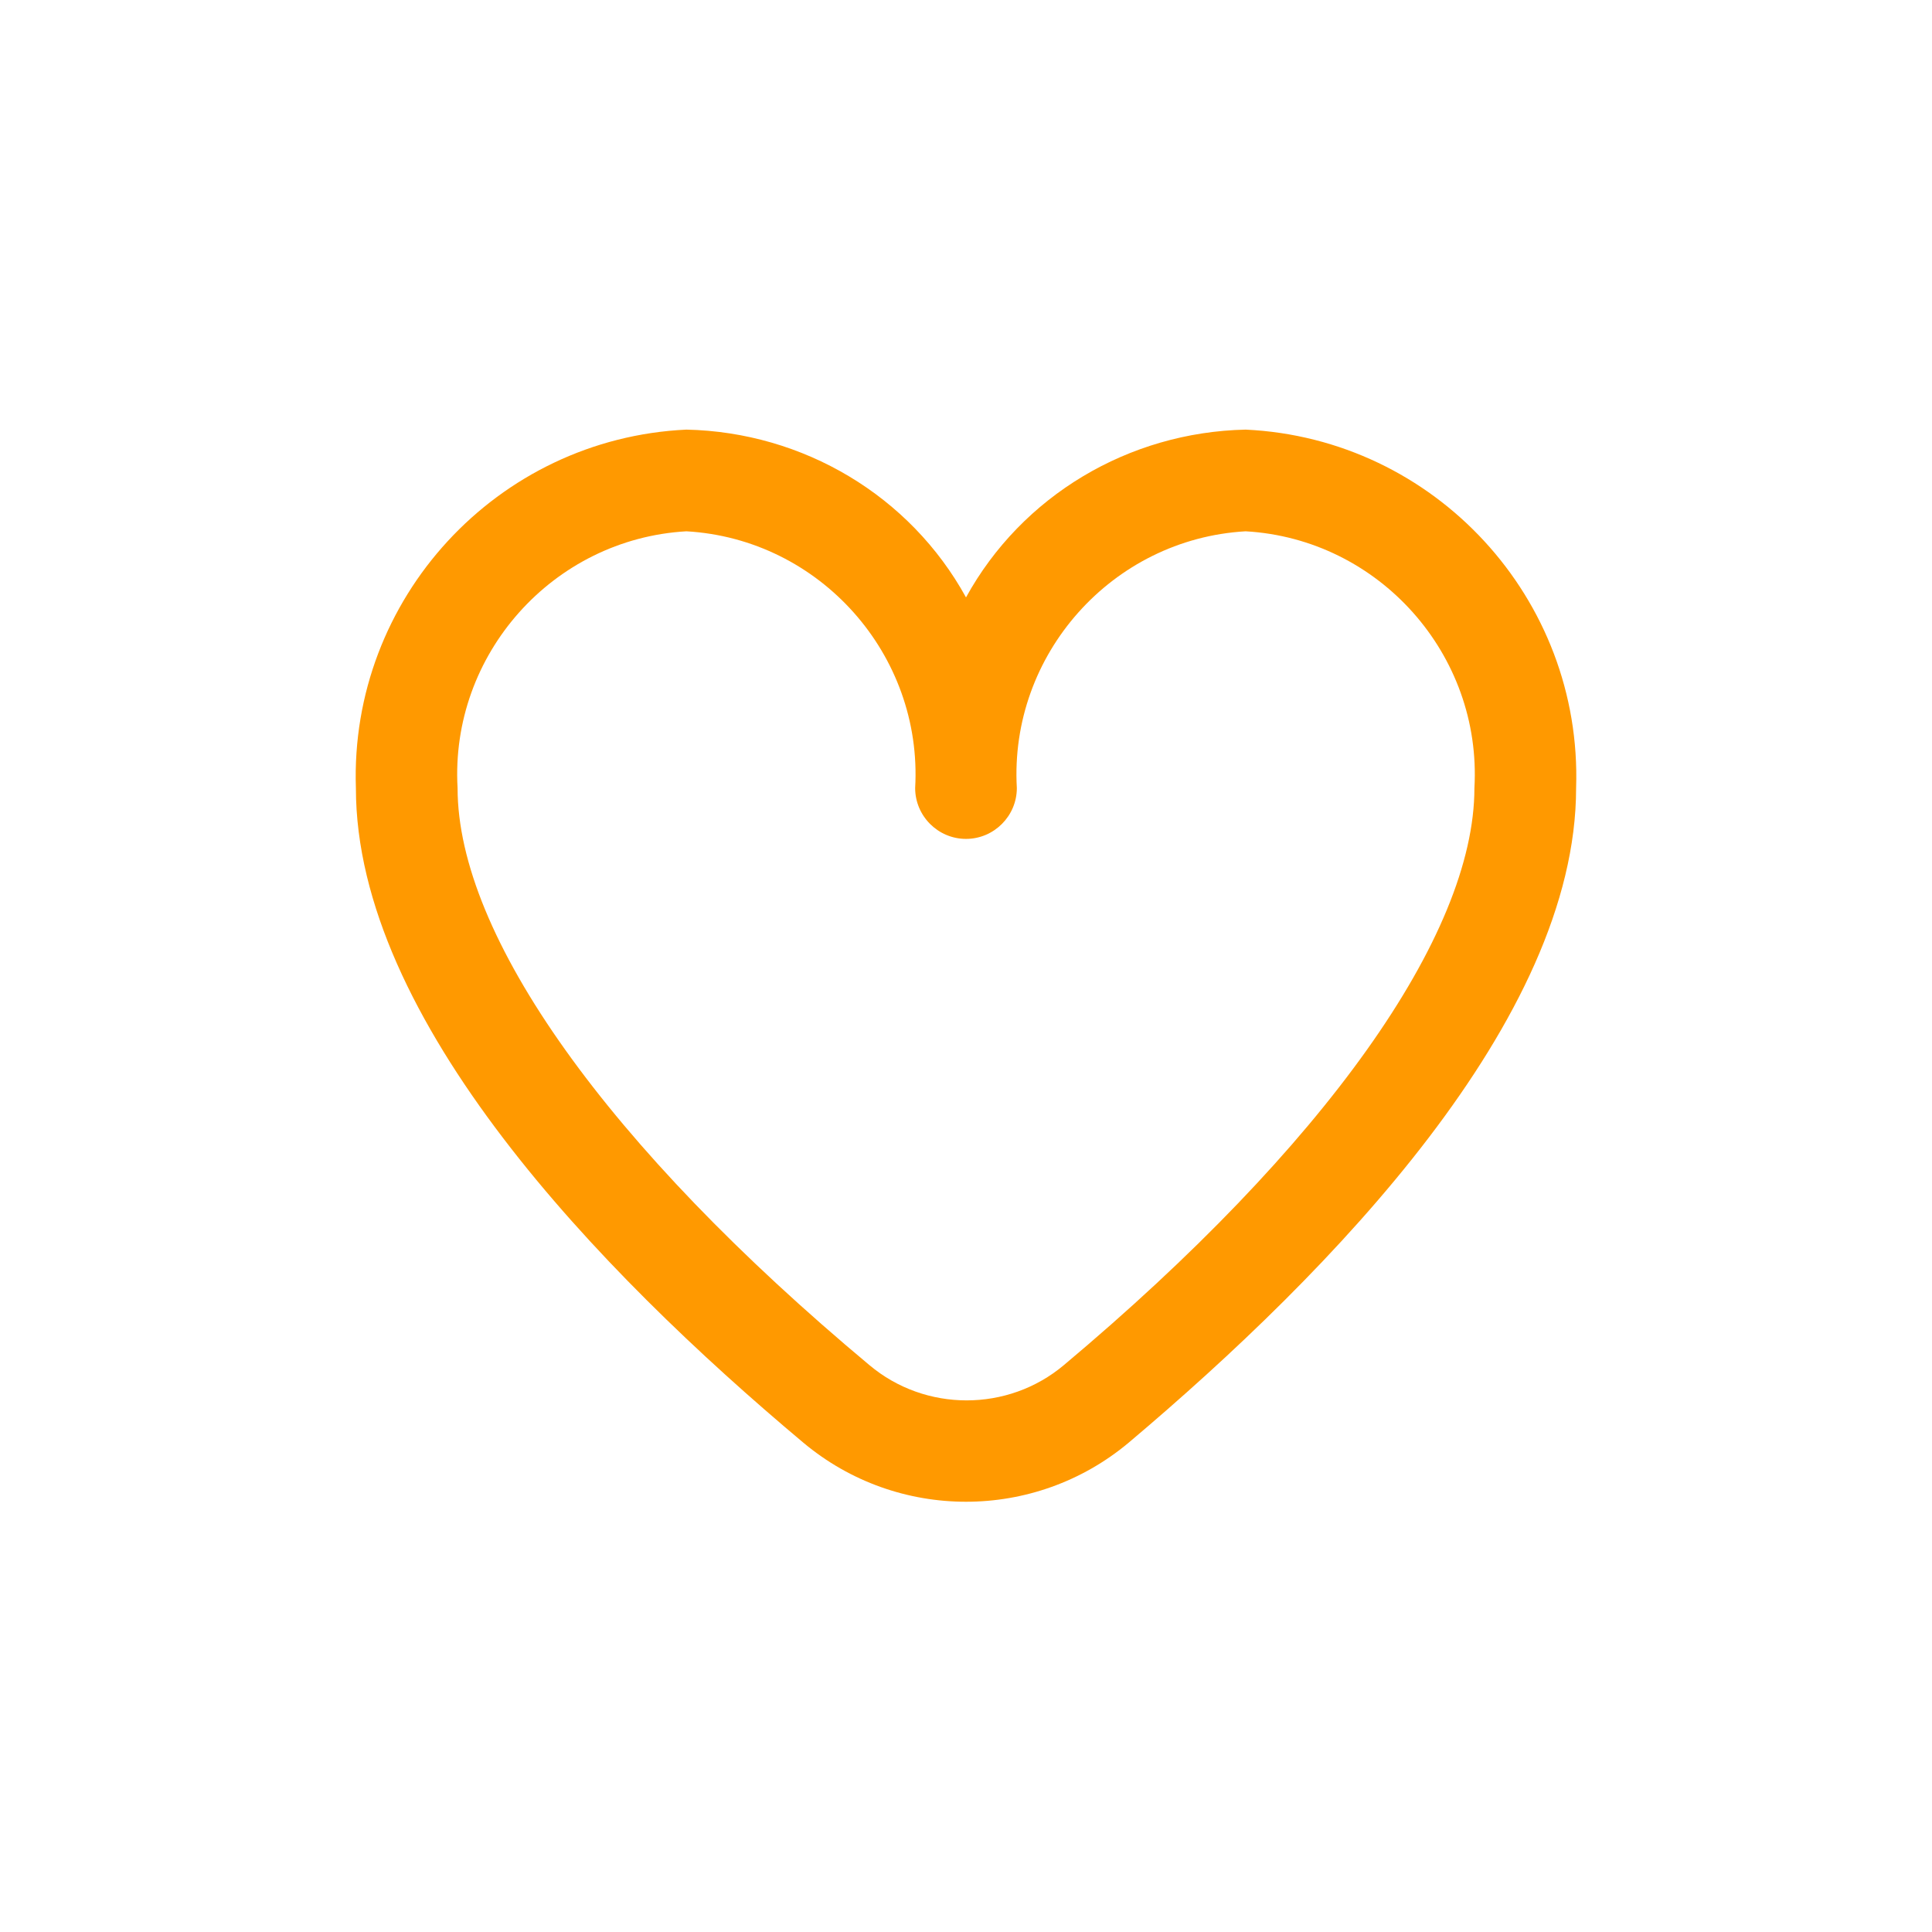 <?xml version="1.0" encoding="UTF-8"?> <!-- Generator: Adobe Illustrator 17.1.0, SVG Export Plug-In . SVG Version: 6.00 Build 0) --> <svg xmlns="http://www.w3.org/2000/svg" xmlns:xlink="http://www.w3.org/1999/xlink" id="Слой_1" x="0px" y="0px" viewBox="0 0 152 152" xml:space="preserve"> <path fill="#FF9900" d="M-83.3-106.1c-0.9,0.8-2.2,0.8-3.1,0c-4.1-3.5-6.5-6.8-6.5-9.1c-0.1-2.1,1.5-3.9,3.6-4.1 c2.1,0.1,3.7,1.9,3.6,4.1c0,0.4,0.4,0.8,0.8,0.8s0.8-0.4,0.8-0.8c-0.1-2.1,1.5-3.9,3.6-4.1c2.1,0.1,3.7,1.9,3.6,4.1 C-76.8-112.9-79.2-109.6-83.3-106.1L-83.3-106.1z M-80.4-120.9c-1.8,0-3.5,1-4.4,2.7c-0.9-1.6-2.6-2.6-4.4-2.7 c-3,0.1-5.4,2.7-5.2,5.7c0,3.7,3.9,7.7,7.1,10.4c1.5,1.3,3.7,1.3,5.2,0c3.2-2.7,7.1-6.7,7.1-10.4C-75.1-118.3-77.4-120.8-80.4-120.9 "></path> <path fill="#FF9900" d="M-76.6-201.5l-0.6,4.1c-0.2,1.2-1.2,2.1-2.5,2.1h-7.7v-9.3c0.1-0.1,0.1-0.1,0.2-0.2l1.8-3.7 c0.2-0.4,0.8-0.6,1.2-0.3c0.1,0,0.2,0.1,0.2,0.2c0.2,0.2,0.2,0.4,0.2,0.7l-0.4,2.6c-0.1,0.5,0.2,0.9,0.7,0.9c0,0,0.1,0,0.1,0h4.3 c1.4,0,2.5,1.1,2.5,2.5C-76.6-201.7-76.6-201.6-76.6-201.5 M-93.2-197.7v-4.1c0-1.4,1.1-2.5,2.5-2.5h1.7v9.1h-1.7 C-92-195.2-93.2-196.3-93.2-197.7 M-76-204.5c-0.8-0.9-1.9-1.4-3.1-1.4h-3.3l0.3-1.7c0.2-1.4-0.7-2.7-2.1-2.9 c-1.1-0.2-2.2,0.4-2.7,1.4l-1.6,3.2h-2.2c-2.3,0-4.1,1.9-4.1,4.1v4.1c0,2.3,1.9,4.1,4.1,4.1h11c2.1,0,3.8-1.5,4.1-3.6l0.6-4.1 C-74.8-202.4-75.2-203.6-76-204.5"></path> <path fill="#FF9900" d="M-80.3-76.1c-0.3,0.3-0.6,0.5-1,0.6v-2.8c0-0.4,0.3-0.7,0.7-0.7h2.8c-0.1,0.4-0.3,0.8-0.6,1L-80.3-76.1 L-80.3-76.1z M-89.8-75.5c-1.2,0-2.1-1-2.1-2.1v-9.9c0-1.2,1-2.1,2.1-2.1h9.9c1.2,0,2.1,1,2.1,2.1v7.1h-2.8c-1.2,0-2.1,1-2.1,2.1 v2.8H-89.8z M-79.9-91.1h-9.9c-2,0-3.5,1.6-3.5,3.5v9.9c0,2,1.6,3.5,3.5,3.5h8c0.9,0,1.8-0.4,2.5-1l1.9-1.9c0.7-0.7,1-1.6,1-2.5v-8 C-76.4-89.5-78-91.1-79.9-91.1"></path> <path fill="#FF9900" d="M-76.6-166.4c0,1.4-1.1,2.5-2.5,2.5h-11.6c-1.4,0-2.5-1.1-2.5-2.5v-8.3c0-0.5,0.4-0.8,0.8-0.8h2.5v1.7 c0,0.5,0.4,0.8,0.8,0.8c0.5,0,0.8-0.4,0.8-0.8v-1.7h6.6v1.7c0,0.5,0.4,0.8,0.8,0.8s0.8-0.4,0.8-0.8v-1.7h2.5c0.5,0,0.8,0.4,0.8,0.8 V-166.4z M-84.9-180.5c1.8,0,3.3,1.5,3.3,3.3h-6.6C-88.2-179-86.7-180.5-84.9-180.5 M-77.4-177.1h-2.5c0-2.7-2.2-5-5-5 c-2.7,0-5,2.2-5,5h-2.5c-1.4,0-2.5,1.1-2.5,2.5v8.3c0,2.3,1.9,4.1,4.1,4.1h11.6c2.3,0,4.1-1.9,4.1-4.1v-8.3 C-75-176-76.1-177.1-77.4-177.1"></path> <path fill="#FF9900" d="M-77.8-137.3c0,0.3-0.1,0.6-0.2,0.9l-6.5-6.5c-1.4-1.4-3.6-1.4-5,0l0,0l-2.5,2.5v-6.8c0-1.2,1-2.1,2.1-2.1 h9.9c1.2,0,2.1,1,2.1,2.1V-137.3z M-79.9-135.2h-9.9c-1.2,0-2.1-1-2.1-2.1v-1.1l3.5-3.5c0.8-0.8,2.2-0.8,3,0c0,0,0,0,0,0l6.5,6.5 C-79.3-135.3-79.6-135.2-79.9-135.2 M-79.9-150.8h-9.9c-2,0-3.5,1.6-3.5,3.5v9.9c0,2,1.6,3.5,3.5,3.5h9.9c2,0,3.5-1.6,3.5-3.5v-9.9 C-76.4-149.2-78-150.8-79.9-150.8"></path> <path fill="#FF9900" d="M-82-144.8c-0.6,0-1.1-0.5-1.1-1.1c0-0.6,0.5-1.1,1.1-1.1c0.6,0,1.1,0.5,1.1,1.1 C-81-145.3-81.5-144.8-82-144.8 M-82-148.3c-1.4,0-2.5,1.1-2.5,2.5c0,1.4,1.1,2.5,2.5,2.5c1.4,0,2.5-1.1,2.5-2.5 C-79.6-147.2-80.7-148.3-82-148.3"></path> <path fill="#FF9900" d="M-116.2-164.1c-0.6,0-1.1,0.5-1.1,1.1v5.8c0,0.6,0.5,1.1,1.1,1.1h5.8c0.6,0,1.1-0.5,1.1-1.1v-5.8 c0-0.6-0.5-1.1-1.1-1.1H-116.2z M-110.4-154.7h-5.8c-1.4,0-2.5-1.1-2.5-2.5v-5.8c0-1.4,1.1-2.5,2.5-2.5h5.8c1.4,0,2.5,1.1,2.5,2.5 v5.8C-107.9-155.8-109-154.7-110.4-154.7"></path> <path fill="#FF9900" d="M-114.3-157.5c-0.3,0-0.6-0.1-0.8-0.3l-1.3-1.3c-0.3-0.3-0.3-0.7,0-1l0,0c0.3-0.3,0.7-0.3,1,0l1.1,1.1 l3.2-3.2c0.3-0.3,0.7-0.3,1,0c0.3,0.3,0.3,0.7,0,1l-3.4,3.4C-113.8-157.6-114.1-157.5-114.3-157.5"></path> <path fill="#FF9900" d="M-116.2-94.1c-0.6,0-1.1,0.5-1.1,1.1v5.8c0,0.6,0.5,1.1,1.1,1.1h5.8c0.6,0,1.1-0.5,1.1-1.1V-93 c0-0.6-0.5-1.1-1.1-1.1H-116.2z M-110.4-84.7h-5.8c-1.4,0-2.5-1.1-2.5-2.5V-93c0-1.4,1.1-2.5,2.5-2.5h5.8c1.4,0,2.5,1.1,2.5,2.5v5.8 C-107.9-85.8-109-84.7-110.4-84.7"></path> <path fill="#FF9900" d="M-114.3-87.4c-0.3,0-0.6-0.1-0.8-0.3l-1.3-1.3c-0.3-0.3-0.3-0.7,0-1l0,0c0.3-0.3,0.7-0.3,1,0l1.1,1.1 l3.2-3.2c0.3-0.3,0.7-0.3,1,0c0.3,0.3,0.3,0.7,0,1l0,0l-3.4,3.4C-113.8-87.6-114.1-87.4-114.3-87.4"></path> <path fill="#FF9900" d="M-116.2-111.6c-0.6,0-1.1,0.5-1.1,1.1v5.8c0,0.6,0.5,1.1,1.1,1.1h5.8c0.6,0,1.1-0.5,1.1-1.1v-5.8 c0-0.6-0.5-1.1-1.1-1.1H-116.2z M-110.4-102.2h-5.8c-1.4,0-2.5-1.1-2.5-2.5v-5.8c0-1.4,1.1-2.5,2.5-2.5h5.8c1.4,0,2.5,1.1,2.5,2.5 v5.8C-107.9-103.3-109-102.2-110.4-102.2"></path> <path fill="#FF9900" d="M-114.3-105c-0.3,0-0.6-0.1-0.8-0.3l-1.3-1.3c-0.3-0.3-0.3-0.7,0-1l0,0c0.3-0.3,0.7-0.3,1,0l1.1,1.1l3.2-3.2 c0.3-0.3,0.7-0.3,1,0c0.3,0.3,0.3,0.7,0,1l-3.4,3.4C-113.8-105.1-114.1-105-114.3-105"></path> <path fill="#FF9900" d="M-116.2-146.6c-0.6,0-1.1,0.5-1.1,1.1v5.8c0,0.6,0.5,1.1,1.1,1.1h5.8c0.6,0,1.1-0.5,1.1-1.1v-5.8 c0-0.6-0.5-1.1-1.1-1.1H-116.2z M-110.4-137.2h-5.8c-1.4,0-2.5-1.1-2.5-2.5v-5.8c0-1.4,1.1-2.5,2.5-2.5h5.8c1.4,0,2.5,1.1,2.5,2.5 v5.8C-107.9-138.3-109-137.2-110.4-137.2"></path> <path fill="#FF9900" d="M-114.3-140c-0.3,0-0.6-0.1-0.8-0.3l-1.3-1.3c-0.3-0.3-0.3-0.7,0-1l0,0c0.3-0.3,0.7-0.3,1,0l1.1,1.1l3.2-3.2 c0.3-0.3,0.7-0.3,1,0c0.3,0.3,0.3,0.7,0,1v0l-3.4,3.4C-113.8-140.1-114.1-140-114.3-140"></path> <path fill="#FF9900" d="M-116.2-129.1c-0.6,0-1.1,0.5-1.1,1.1v5.8c0,0.6,0.5,1.1,1.1,1.1h5.8c0.6,0,1.1-0.5,1.1-1.1v-5.8 c0-0.6-0.5-1.1-1.1-1.1H-116.2z M-110.4-119.7h-5.8c-1.4,0-2.5-1.1-2.5-2.5v-5.8c0-1.4,1.1-2.5,2.5-2.5h5.8c1.4,0,2.5,1.1,2.5,2.5 v5.8C-107.9-120.8-109-119.7-110.4-119.7"></path> <path fill="#FF9900" d="M-114.3-122.5c-0.3,0-0.6-0.1-0.8-0.3l-1.3-1.3c-0.3-0.3-0.3-0.7,0-1l0,0c0.3-0.3,0.7-0.3,1,0l1.1,1.1 l3.2-3.2c0.3-0.3,0.7-0.3,1,0c0.3,0.3,0.3,0.7,0,1c0,0,0,0,0,0l-3.4,3.4C-113.8-122.6-114.1-122.5-114.3-122.5"></path> <path fill="#FF9900" d="M-116.2-181.6c-0.6,0-1.1,0.5-1.1,1.1v5.8c0,0.6,0.5,1.1,1.1,1.1h5.8c0.6,0,1.1-0.5,1.1-1.1v-5.8 c0-0.6-0.5-1.1-1.1-1.1H-116.2z M-110.4-172.2h-5.8c-1.4,0-2.5-1.1-2.5-2.5v-5.8c0-1.4,1.1-2.5,2.5-2.5h5.8c1.4,0,2.5,1.1,2.5,2.5 v5.8C-107.9-173.3-109-172.2-110.4-172.2"></path> <path fill="#FF9900" d="M-114.3-175c-0.3,0-0.6-0.1-0.8-0.3l-1.3-1.3c-0.3-0.3-0.3-0.7,0-1l0,0c0.3-0.3,0.7-0.3,1,0l1.1,1.1l3.2-3.2 c0.3-0.3,0.7-0.3,1,0c0.3,0.3,0.3,0.7,0,1l0,0l-3.4,3.4C-113.8-175.1-114.1-175-114.3-175"></path> <path fill="#23307F" d="M-74.8,95.5c-0.9,0.8-2.2,0.8-3.1,0c-4.1-3.5-6.5-6.8-6.5-9.1c-0.1-2.1,1.5-3.9,3.6-4.1 c2.1,0.1,3.7,1.9,3.6,4.1c0,0.4,0.4,0.8,0.8,0.8c0.4,0,0.8-0.4,0.8-0.8c-0.1-2.1,1.5-3.9,3.6-4.1c2.1,0.1,3.7,1.9,3.6,4.1 C-68.3,88.7-70.7,92.1-74.8,95.5L-74.8,95.5z M-71.9,80.7c-1.8,0-3.5,1-4.4,2.7c-0.9-1.6-2.6-2.6-4.4-2.7c-3,0.1-5.4,2.7-5.2,5.7 c0,3.7,3.9,7.7,7.1,10.4c1.5,1.3,3.7,1.3,5.2,0c3.2-2.7,7.1-6.7,7.1-10.4C-66.6,83.4-68.9,80.8-71.9,80.7"></path> <path fill="#23307F" d="M-71.8,125.5c-0.3,0.3-0.6,0.5-1,0.6v-2.8c0-0.4,0.3-0.7,0.7-0.7h2.8c-0.1,0.4-0.3,0.8-0.6,1L-71.8,125.5 L-71.8,125.5z M-81.3,126.2c-1.2,0-2.1-1-2.1-2.1v-9.9c0-1.2,1-2.1,2.1-2.1h9.9c1.2,0,2.1,1,2.1,2.1v7.1h-2.8c-1.2,0-2.1,1-2.1,2.1 v2.8H-81.3z M-71.4,110.6h-9.9c-2,0-3.5,1.6-3.5,3.5v9.9c0,2,1.6,3.5,3.5,3.5h8c0.9,0,1.8-0.4,2.5-1l1.9-1.9c0.7-0.7,1-1.6,1-2.5v-8 C-67.9,112.2-69.5,110.6-71.4,110.6"></path> <path display="none" fill="#FF9900" d="M114.9,102.9c0,6.4-5.2,11.5-11.5,11.5H49.6c-6.4,0-11.5-5.2-11.5-11.5V64.5 c0-2.1,1.7-3.8,3.8-3.8h11.5v7.7c0,2.1,1.7,3.8,3.8,3.8c2.1,0,3.8-1.7,3.8-3.8v-7.7h30.7v7.7c0,2.1,1.7,3.8,3.8,3.8 c2.1,0,3.8-1.7,3.8-3.8v-7.7h11.5c2.1,0,3.8,1.7,3.8,3.8V102.9z M76.5,37.6c8.5,0,15.4,6.9,15.4,15.4H61.1 C61.1,44.5,68,37.6,76.5,37.6 M111.1,53H99.5c0-12.7-10.3-23-23-23s-23,10.3-23,23H41.9c-6.4,0-11.5,5.2-11.5,11.5v38.4 c0,10.6,8.6,19.2,19.2,19.2h53.8c10.6,0,19.2-8.6,19.2-19.2V64.5C122.6,58.1,117.4,53,111.1,53"></path> <path display="none" fill="#FF9900" d="M119.8,79.1l-3.1,22c-0.9,6.5-6.5,11.3-13,11.3H62.8V62.9c0.4-0.4,0.8-0.8,1-1.3l9.6-19.5 c1.3-2.3,4.1-3.1,6.4-1.8c0.4,0.2,0.8,0.6,1.2,0.9c0.9,1,1.3,2.4,1,3.7L79.7,59c-0.4,2.4,1.2,4.7,3.6,5c0.2,0,0.5,0.1,0.7,0.1h22.7 c7.3,0,13.2,5.9,13.2,13.2C119.9,77.9,119.9,78.5,119.8,79.1 M32,99.2v-22c0-7.3,5.9-13.2,13.2-13.2H54v48.3h-8.8 C37.9,112.4,32,106.5,32,99.2 M123.3,62.9c-4.2-4.8-10.2-7.6-16.6-7.6H89.2l1.5-9C91.9,39,87,32.2,79.7,31c-5.8-1-11.6,2-14.2,7.3 l-8.4,17H45.2c-12.1,0-22,9.8-22,22v22c0,12.1,9.8,22,22,22h58.5c10.9,0,20.2-8.1,21.8-18.9l3.1-22C129.4,74,127.5,67.7,123.3,62.9"></path> <g display="none"> <path display="inline" fill="#FF9900" d="M137.3,49.9l-10-18c-0.3-0.5-0.6-2.5-1-3c-4.6-5.3-11.3-9.9-18.3-9.9H44.7 c-7,0-13.7,4.6-18.3,10c-0.4,0.4-0.7,1.7-1,2.2l-10,18.4c-7.2,9.1-7,22.5,0.5,31.4c0.1,0.1,0.1,0.2,0.2,0.3l42,46.7 c4.6,5.4,11.3,8.4,18.3,8.4c7,0,13.7-3.1,18.3-8.4l42-46.7c0.1-0.1,0.1-0.1,0.2-0.2C144.4,72.2,144.5,58.9,137.3,49.9z M130.4,75.5 l-42,46.7c-3.1,3.7-7.5,5.5-11.9,5.5c-4.4,0-8.8-1.8-11.9-5.5l-42-46.7c-5.1-6-5.1-14.8,0.1-20.7l10.4-19.1c3-3.5,7.3-5.8,11.9-5.8 H108c4.5,0,8.9,2.3,11.9,5.8l10.4,18.8C135.4,60.5,135.4,69.5,130.4,75.5z"></path> <path display="inline" fill="#FF9900" d="M91.6,68.8c0-3.4-1.2-6.6-3.3-9.7c-2-3-6-5-10.9-5c-1.7,0-3.3,0.2-4.9,0.6l0.8-4.9 c1.4,0.1,2.8,0.1,4.2,0.1c2.7,0,7.4,0,10.2-0.6c2.7-0.6,3.8-2.5,3.8-4.1c0-2.6-2.4-4.1-5.3-4.1c-1.9,0-3.7,0.3-5.7,0.4 c-3.2,0.1-6.4,0.2-9.8-0.1c-0.9,0-1.8-0.1-2.8-0.1c-3.4,0-4.7,2.2-4.7,3.9c0,0.7,0.2,1.4,0.6,2.1c-0.4,2.9-0.8,5.9-1.2,8.8 c-0.2,1.5-0.4,3.1-0.6,4.6c-0.4,2.3,1.7,4.4,4.4,4.4c1.8,0,3.2-0.6,4.4-1.2c1.8-0.9,4.1-1.6,6.2-1.6c1.8,0,3.1,0.7,4,2.3 c0.6,1.2,0.8,2.5,0.8,3.4c0,3.2-1.4,5.8-6,5.8c-0.8,0-2.1-0.1-3.1-0.4c-1.6-0.6-1.6-2-2.7-3.1c-0.8-0.8-1.9-1.5-3.5-1.5 c-2.5,0-5,1.7-5,4.3c0,1.4,0.6,2.7,1.5,3.9c2.5,3.2,7.8,5.1,12.9,5.1C86.6,82.2,91.6,75,91.6,68.8z"></path> <path display="inline" fill="#FF9900" d="M62.8,89.5c-0.4-0.2-0.9-0.3-1.4-0.2c-0.7,0.2-0.5,0.5-1.2,0.4c-1-0.1-2.1-0.2-3.1-0.1 c-1.6,0.1-2.9,0.7-3.8,1.6c-0.9,0.9-1.5,2.2-1.8,3.3c-0.5,1.5-0.9,3.9,0.4,5.7c0.8,1,2.1,1.8,3.7,2.2c2,0.5,3.8,0.2,5-0.5 c1.3-0.8,2.2-2.3,2.5-3.6c0.3-1.7-0.7-3.7-3.1-4.9c-1.3-0.7-4-0.6-4-0.7c0,0,1.5-0.5,2.5-0.5c0.9,0.1,1.9,0.3,2.5,0.2 c0.9-0.1,2-0.5,2.3-1.1c0.1-0.2,0.1-0.4,0.2-0.5C63.6,90.4,63.5,89.9,62.8,89.5z M56.1,95.3c0.8-0.2,1.6-0.1,2.3,0.3 c1.9,1,1.5,2.8,0.3,3.9c-0.7,0.7-1.5,0.6-2.3,0.4c-0.9-0.2-1.6-0.6-1.8-1.4c-0.1-0.5-0.2-1.4,0-1.9C54.8,96,55.3,95.5,56.1,95.3z"></path> <path display="inline" fill="#FF9900" d="M74.8,94.5c-0.8-0.2-1.6-0.1-2.1,0.6c-0.2,0.3-0.4,0.7-0.5,1c-0.5,1.1-1.1,2.2-1.6,3.3 c-0.2,0.5-0.6,1.4-0.6,1.4c0,0-0.8-2.9-1.3-4.5c-0.3-0.9-0.5-2.4-2-2.6c-1.1-0.1-1.7,0.6-1.7,1.1c-0.1,0.5,0.2,1,0.4,1.6 c0.3,1.1,0.6,2.2,0.9,3.2c0.3,1,0.6,2,0.9,2.9c0.1,0.4,0.2,0.8,0.4,1.2c0.1,0.2,0.3,0.5,0.7,0.7c-0.1,0.2-0.2,0.2-0.4,0.4 c-0.1,0.2-0.6,0.7-1,0.7c-0.2,0-0.4-0.1-0.6-0.1c-1.3-0.2-2,0.5-2,1c-0.1,0.8,0.8,1.5,2.3,1.6c2.3,0.3,3.7-0.9,4.5-1.8 c0.5-0.6,0.9-1.3,1.3-2c0.5-0.9,0.8-1.8,1.2-2.7c0.5-1.2,1-2.4,1.5-3.6c0.2-0.4,0.4-0.9,0.6-1.3c0.2-0.3,0.4-0.7,0.4-1.1 C75.8,95.2,75.6,94.7,74.8,94.5z"></path> <path display="inline" fill="#FF9900" d="M88,100.9c-1-0.9-2-1.7-3.2-2.5c0.7-0.6,1-1,1.7-1.6c0.5-0.5,1.6-1.2,1.5-1.9 c-0.1-0.5-0.5-1.3-1.7-1.1c-0.8,0.1-1.3,0.6-1.9,1.1c-0.4,0.4-0.8,0.8-1.2,1.1c-0.7,0.7-2.1,2.1-2.2,2c0,0,0-1.3,0-2 c0-0.3,0-0.7-0.2-1c-0.2-0.3-0.7-0.6-1.4-0.6c-1.1,0-1.5,0.8-1.6,1.3c0,0.4,0,0.8,0,1.2c0,1.1,0.1,2.3,0.1,3.4c0,0.8,0,1.5-0.1,2.3 c0,0.3-0.1,0.6-0.1,1c0,0.8,0.8,1.3,1.9,1.3c1.2,0,1.6-0.8,1.7-1.2c0.1-0.7-0.2-1.9,0.1-2.3c0.1-0.2,1-0.9,1.2-0.9 c0.6,0,2.6,2.1,3.6,3.3c0.3,0.3,0.9,0.7,1.8,0.6c1.2-0.2,1.8-0.9,1.7-1.5C89.4,102.1,88.5,101.5,88,100.9z"></path> <path display="inline" fill="#FF9900" d="M100.2,95.8c0,0,0.9-1.5,0.6-2.2c-0.2-0.6-0.7-1.1-1.4-1.4c-1.6-0.6-3.9-0.1-5.7,0.3 c-0.9,0.2-1.5,0.3-2.1,0.5c-0.6,0.2-1.2,0.5-1.4,0.9c-0.2,0.4-0.1,0.8,0.1,2c0.2,1.6,0.6,3.6,0.9,5.2c0.1,0.4,0.2,0.8,0.3,1.2 c0.2,0.6,0.6,1.2,2.1,0.9c0.5-0.1,0.8-0.2,2-0.6c1.8-0.6,3.3-1,4.6-1.8c1.9-1.1,2.4-2.6,2.1-3.8C102.1,96.4,100.3,95.9,100.2,95.8z M93.7,95.2c0.1-0.2,1.4-0.3,1.9-0.4c0.6-0.1,2.1-0.3,2.2,0c0.1,0.2-0.4,0.6-0.8,0.8c-0.7,0.4-2.5,1.2-3,0.9 C93.8,96.3,93.6,95.3,93.7,95.2z M97.6,99.3c-0.9,0.4-2.6,1.1-2.8,1c-0.1-0.1-0.5-1.4-0.4-1.6c0.2-0.3,3-0.8,4-0.6 c0.3,0,0.5,0.1,0.5,0.2C99.1,98.7,98.1,99.1,97.6,99.3z"></path> </g> <g display="none"> <path display="inline" fill="#FF9900" d="M134.3,58.7L93.2,17.6c-4.7-4.7-10.9-7.2-17.4-7.2c-6.6,0-12.8,2.6-17.4,7.2L17.2,58.7 c-9.6,9.6-9.6,25.3,0,34.9l41.1,41.1c4.7,4.7,10.9,7.2,17.4,7.2c6.6,0,12.8-2.6,17.4-7.2l41.1-41.1C143.9,84,143.9,68.3,134.3,58.7 z M128,87.3l-41.1,41.1c-3.1,3.1-7.1,4.6-11.1,4.6c-4,0-8.1-1.5-11.1-4.6L23.5,87.3c-6.1-6.1-6.1-16.1,0-22.3l41.1-41.1 c3.1-3.1,7.1-4.6,11.1-4.6c4,0,8.1,1.5,11.1,4.6L128,65C134.2,71.2,134.2,81.1,128,87.3z"></path> <path display="inline" fill="#FF9900" d="M58.3,71.4c3.9-0.1,13.7-0.7,13.7-0.5v5.2c0,1.7,2.4,4.3,6.2,4.3c2.5,0,4.6-1,5.2-2.3 c0.8-1.5,1-3.1,1-6.9c2.4,0.3,5-0.5,6.1-2.6c1.1-2.2,0.6-4.5-1.9-5.5c-1.2-0.5-2.6-0.6-3.8-0.7c0-2.8,0-5.6-0.2-8.3 c-0.1-1.7-0.1-3.5-0.1-5.2c0-2.7,0-5.3,0.2-7.9c0-2.9-1.9-4.6-4.8-4.6c-4.1,0-7.9,3.5-10.4,6.4C65,47.5,61.8,53,58.8,58.2 c-0.6,1-1.2,2-1.8,3c-2.5,3.8-4.8,5.6-2.9,8.3C55.5,71.4,56.8,71.5,58.3,71.4z M70.7,56.5c1.2-2,2.5-3.9,3.9-5.8c0,2.2,0,4,0.1,5.8 c0.1,2,0.1,3.9,0.1,5.8c-1.3-0.1-2.5,0-3.8,0c-1.3,0-2.6,0.1-3.8,0.1C68.5,60.3,69.6,58.4,70.7,56.5z"></path> <path display="inline" fill="#FF9900" d="M51.5,89.8c1,0,2.1-0.4,2.4-1.1c0.1-0.2,0.2-0.4,0.2-0.6c0.1-0.5,0-1-0.7-1.3 c-0.4-0.2-1-0.4-1.4-0.2c-0.7,0.2-0.5,0.5-1.3,0.4c-1-0.1-2.1-0.2-3.2-0.2c-1.7,0.1-3.1,0.7-3.9,1.6c-0.9,1-1.5,2.3-1.9,3.4 c-0.5,1.6-1,4.1,0.4,5.9c0.7,1,2,1.9,3.7,2.3c2,0.5,3.8,0.3,5.1-0.4c1.4-0.8,2.4-2.3,2.6-3.7c0.4-1.7-0.6-3.8-3-5.2 c-1.3-0.7-4.1-0.7-4.1-0.8c0,0,1.6-0.6,2.6-0.5C49.9,89.6,51,89.9,51.5,89.8z M46.4,92.7c0.8-0.2,1.6-0.1,2.4,0.3 c1.9,1,1.4,2.9,0.2,4.1c-0.7,0.7-1.5,0.6-2.3,0.4c-0.9-0.2-1.6-0.6-1.8-1.5c-0.1-0.6-0.1-1.5,0-2C45,93.4,45.5,92.9,46.4,92.7z"></path> <path display="inline" fill="#FF9900" d="M65.7,92.6c-0.8-0.3-1.6-0.2-2.2,0.5c-0.3,0.3-0.4,0.7-0.6,1c-0.6,1.1-1.3,2.2-1.8,3.3 c-0.2,0.5-0.7,1.4-0.7,1.4c0,0-0.7-3-1.1-4.7c-0.2-1-0.4-2.6-1.9-2.8c-1.2-0.2-1.8,0.5-1.9,1c-0.1,0.5,0.2,1.1,0.3,1.7 c0.3,1.1,0.5,2.3,0.7,3.4c0.2,1,0.5,2.1,0.7,3.1c0.1,0.4,0.2,0.8,0.3,1.2c0.1,0.3,0.2,0.6,0.6,0.8c-0.2,0.2-0.2,0.2-0.4,0.4 c-0.2,0.2-0.6,0.7-1,0.6c-0.2,0-0.4-0.1-0.6-0.1c-1.3-0.2-2,0.4-2.1,1c-0.2,0.8,0.7,1.6,2.2,1.8c2.3,0.4,3.8-0.7,4.6-1.6 c0.6-0.6,1-1.3,1.4-2c0.5-0.9,1-1.8,1.4-2.7c0.6-1.2,1.2-2.4,1.8-3.6c0.2-0.4,0.5-0.9,0.7-1.3c0.2-0.3,0.4-0.7,0.5-1.1 C66.7,93.5,66.5,92.9,65.7,92.6z"></path> <path display="inline" fill="#FF9900" d="M75.5,97.6c0.8-0.6,1.1-0.9,1.9-1.5c0.6-0.4,1.8-1,1.8-1.8c0-0.5-0.4-1.4-1.6-1.4 c-0.8,0-1.4,0.4-2,0.9c-0.5,0.3-0.9,0.7-1.4,1c-0.8,0.6-2.4,1.9-2.4,1.9c0,0,0.1-1.4,0.2-2.1c0-0.3,0-0.7-0.1-1.1 c-0.2-0.4-0.6-0.7-1.4-0.7c-1.1-0.1-1.7,0.7-1.8,1.2c-0.1,0.4-0.1,0.8-0.1,1.2c-0.1,1.2-0.1,2.4-0.2,3.6c-0.1,0.8-0.1,1.6-0.3,2.4 c-0.1,0.3-0.1,0.7-0.2,1c-0.1,0.9,0.7,1.4,1.8,1.5c1.2,0.1,1.7-0.7,1.8-1.1c0.2-0.7,0-2,0.3-2.4c0.1-0.2,1.1-0.8,1.3-0.8 c0.6,0,2.4,2.5,3.3,3.8c0.2,0.4,0.8,0.8,1.7,0.8c1.2,0,1.9-0.7,1.9-1.3c0-0.7-0.9-1.5-1.4-2.1C77.6,99.6,76.6,98.6,75.5,97.6z"></path> <path display="inline" fill="#FF9900" d="M91.4,97.1c0,0,1.1-1.4,1-2.2c-0.1-0.6-0.5-1.2-1.2-1.6c-1.5-0.9-4-0.7-5.8-0.6 c-0.9,0.1-1.6,0.1-2.2,0.2c-0.6,0.1-1.3,0.3-1.6,0.8c-0.2,0.4-0.2,0.9-0.1,2.1c0,1.7,0.1,3.8,0.3,5.5c0,0.4,0.1,0.8,0.1,1.3 c0.1,0.7,0.4,1.3,1.9,1.2c0.5,0,0.8-0.1,2.1-0.3c1.8-0.3,3.4-0.5,4.8-1.1c2-0.8,2.8-2.3,2.6-3.5C93.2,98,91.4,97.3,91.4,97.1z M84.9,95.4c0.1-0.2,1.4-0.1,1.9-0.2c0.7,0,2.2,0,2.2,0.3c0,0.2-0.5,0.5-0.9,0.6c-0.8,0.3-2.7,0.8-3.1,0.5 C84.9,96.6,84.8,95.5,84.9,95.4z M88.3,100.3c-0.9,0.3-2.7,0.8-2.9,0.6c-0.1-0.1-0.3-1.5-0.2-1.7c0.2-0.3,3.1-0.4,4.1-0.1 c0.3,0.1,0.5,0.2,0.5,0.3C89.8,99.9,88.8,100.1,88.3,100.3z"></path> <path display="inline" fill="#FF9900" d="M105.4,94.4c-1.7-1-4.2-0.4-6.3,0c-0.2,0-0.3,0.1-0.5,0.1c-0.1-0.4-0.2-0.9-0.3-1.2 c-0.1-0.4-0.2-0.9-0.4-1.3c-0.3-0.4-0.8-0.8-1.8-0.6c-1.2,0.2-1.5,1.1-1.4,1.6c0,0,0,0.1,0,0.1c0.2,0.7,0.4,1.5,0.5,2.3 c0.3,1.8,0.4,3.7,0.6,5.4c0,0,0,0.1,0,0.1c0.1,0.5,0.8,1.3,2.1,1.1c0.5-0.1,1-0.5,1.2-0.6c0.6-0.3,2.2-0.3,3.2-0.6 c3.6-1,4.9-2.7,4.3-4.7C106.5,95.4,106.1,94.8,105.4,94.4z M101.2,98.3c-0.6,0.1-1.7,0.4-1.9,0.3c-0.1-0.1-0.3-1.4-0.2-1.5 c0.1-0.2,1.9-0.4,2.8-0.5c0.8-0.1,1.3,0,1.4,0.4C103.5,97.6,102.4,98.1,101.2,98.3z"></path> <path display="inline" fill="#FF9900" d="M111.9,96.9c-0.7-1.8-1.3-3.5-1.8-5.3c-0.4-1.1-0.4-1.7-0.6-2.3c-0.2-0.6-0.6-1.2-2-1 c-0.1,0-0.2,0-0.2,0.1c-1.1,0.3-1.2,1.2-1.1,1.7c0.3,1.3,0.6,2.6,1,4c0.3,0.9,0.6,1.9,0.9,2.8c0.4,1,0.7,2.5,2.6,1.9 C111.9,98.4,112,97.4,111.9,96.9C111.9,96.9,111.9,96.9,111.9,96.9z"></path> </g> <g display="none"> <path display="inline" fill="#FF9900" d="M114.9,104c0,1.8-0.4,3.5-1.2,5.1L77.1,72.5c-7.8-7.8-20.5-7.8-28.3,0l0,0L34.9,86.3V48 c0-6.6,5.4-12,12-12h56c6.6,0,12,5.4,12,12V104z M102.9,116h-56c-6.6,0-12-5.4-12-12v-6.3l19.5-19.5c4.7-4.7,12.3-4.7,17,0 c0,0,0,0,0,0l36.7,36.7C106.4,115.6,104.7,116,102.9,116 M102.9,28h-56c-11,0-20,9-20,20v56c0,11,9,20,20,20h56c11,0,20-9,20-20V48 C122.9,37,113.9,28,102.9,28"></path> <path display="inline" fill="#FF9900" d="M90.9,62c-3.3,0-6-2.7-6-6c0-3.3,2.7-6,6-6c3.3,0,6,2.7,6,6C96.9,59.3,94.2,62,90.9,62 M90.9,42c-7.7,0-14,6.3-14,14c0,7.7,6.3,14,14,14c7.7,0,14-6.3,14-14C104.9,48.3,98.6,42,90.9,42"></path> </g> <path fill="#FF9900" d="M83.7,107.4c-4.4,3.7-10.9,3.7-15.3,0C47.8,90.2,36,73.6,36,62c-0.6-10.5,7.5-19.6,18-20.2 c10.5,0.6,18.6,9.7,18,20.2c0,2.2,1.8,4,4,4c2.2,0,4-1.8,4-4c-0.6-10.5,7.5-19.6,18-20.2c10.5,0.6,18.6,9.7,18,20.2 C116,73.6,104.2,90.2,83.7,107.4L83.7,107.4z M98,33.8C88.8,34,80.4,39,76,47C71.6,39,63.2,34,54,33.8C39.1,34.5,27.5,47.1,28,62 c0,18.2,19.1,38,35.2,51.5c7.4,6.2,18.2,6.2,25.6,0C104.8,100,124,80.2,124,62C124.5,47.1,112.9,34.5,98,33.8"></path> <path fill="#FF9900" d="M262.2,44.5c-0.3,0.3-0.6,0.5-1,0.6v-2.8c0-0.4,0.3-0.7,0.7-0.7h2.8c-0.1,0.4-0.3,0.8-0.6,1L262.2,44.5 L262.2,44.5z M252.7,45.1c-1.2,0-2.1-1-2.1-2.1V33c0-1.2,1-2.1,2.1-2.1h9.9c1.2,0,2.1,1,2.1,2.1v7.1h-2.8c-1.2,0-2.1,1-2.1,2.1v2.8 H252.7z M262.6,29.5h-9.9c-2,0-3.5,1.6-3.5,3.5V43c0,2,1.6,3.5,3.5,3.5h8c1,0,1.8-0.4,2.5-1l1.9-1.9c0.7-0.7,1-1.6,1-2.5v-8 C266.2,31.1,264.6,29.5,262.6,29.5"></path> </svg> 